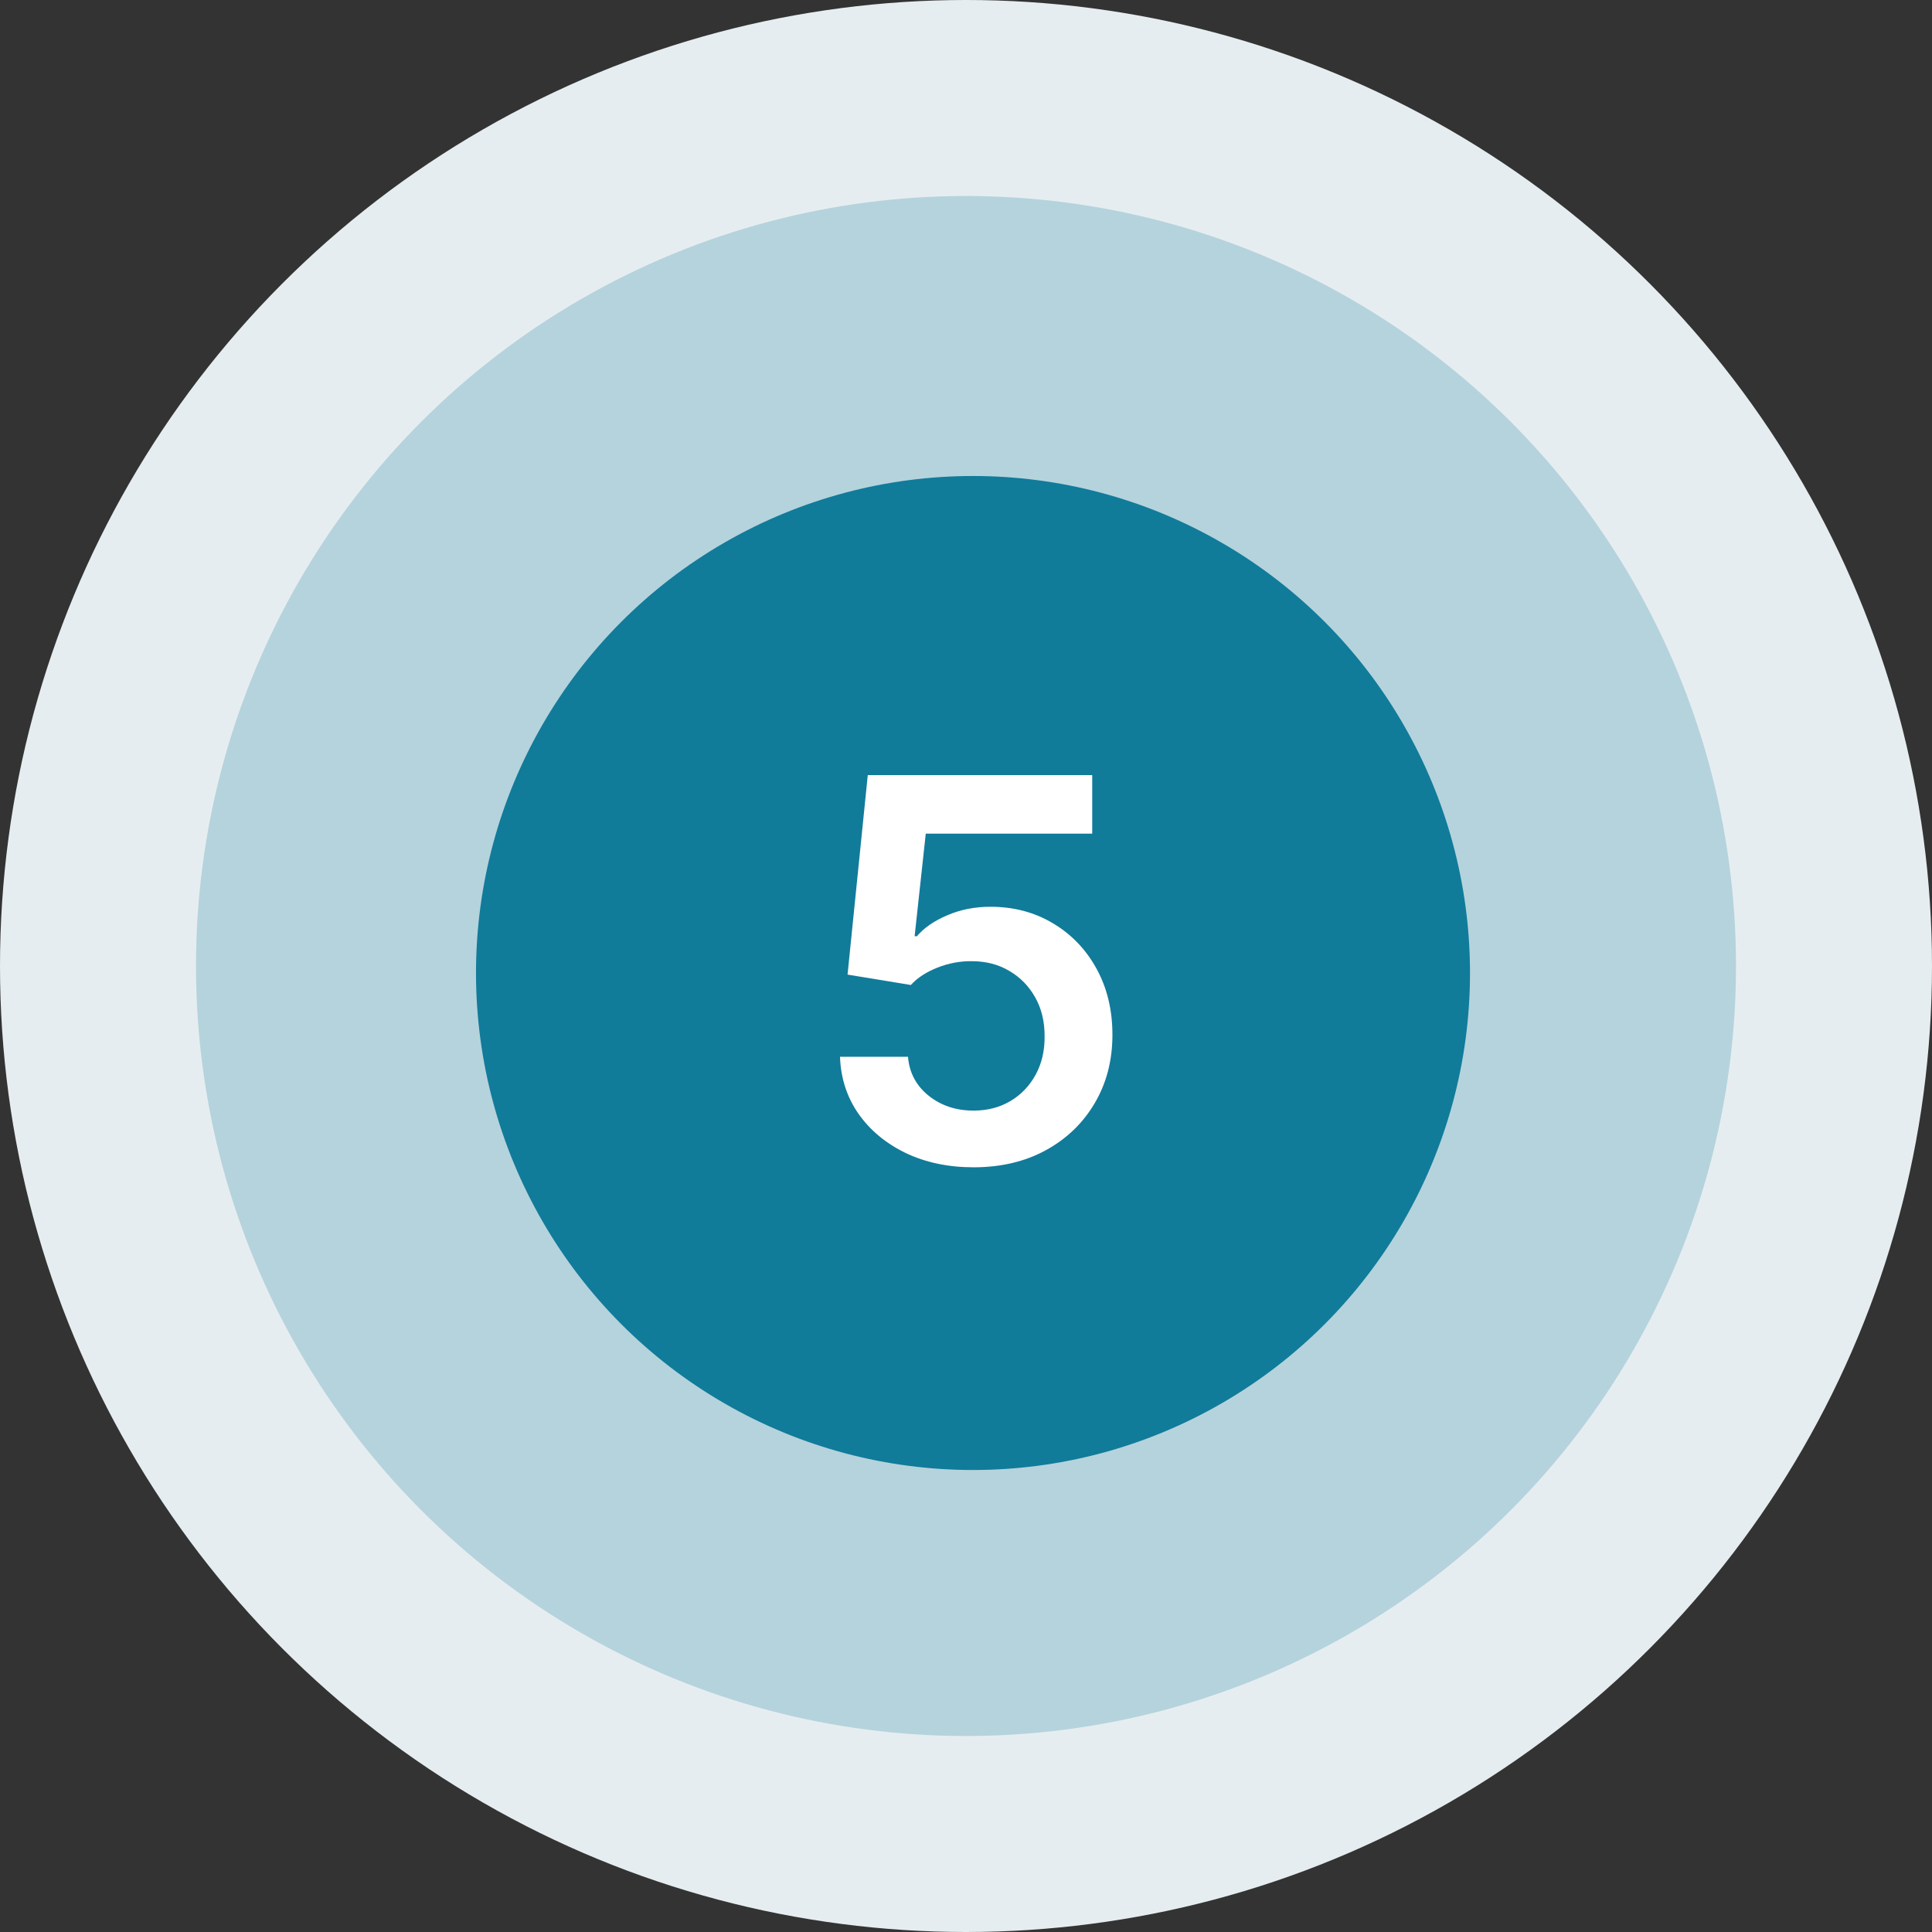<svg xmlns="http://www.w3.org/2000/svg" width="138" height="138" viewBox="0 0 138 138" fill="none"><rect x="0" y="0" width="138" height="138" fill="#333333" stroke="none"/><circle cx="69" cy="69" r="69" fill="#E6EDF0"></circle><circle cx="69" cy="69" r="55" fill="#B5D3DC"></circle><circle cx="69.5" cy="69.5" r="35.5" fill="#117B9A"></circle><path d="M69.54 83.378C67.741 83.378 66.131 83.04 64.71 82.366C63.288 81.682 62.159 80.746 61.322 79.559C60.495 78.371 60.054 77.013 60 75.484H64.858C64.948 76.617 65.438 77.544 66.329 78.263C67.219 78.974 68.29 79.329 69.54 79.329C70.521 79.329 71.394 79.105 72.158 78.655C72.923 78.205 73.526 77.58 73.967 76.779C74.407 75.978 74.623 75.065 74.614 74.04C74.623 72.996 74.403 72.07 73.953 71.26C73.503 70.45 72.887 69.816 72.104 69.357C71.322 68.889 70.422 68.656 69.406 68.656C68.578 68.647 67.764 68.799 66.963 69.114C66.162 69.429 65.528 69.843 65.06 70.356L60.54 69.614L61.984 55.364H78.015V59.547H66.126L65.33 66.874H65.492C66.005 66.272 66.729 65.772 67.665 65.376C68.6 64.972 69.626 64.769 70.742 64.769C72.415 64.769 73.908 65.165 75.222 65.957C76.535 66.739 77.57 67.819 78.325 69.195C79.081 70.572 79.459 72.146 79.459 73.918C79.459 75.745 79.036 77.373 78.19 78.803C77.354 80.225 76.189 81.345 74.695 82.163C73.211 82.973 71.493 83.378 69.54 83.378Z" fill="white"></path></svg>